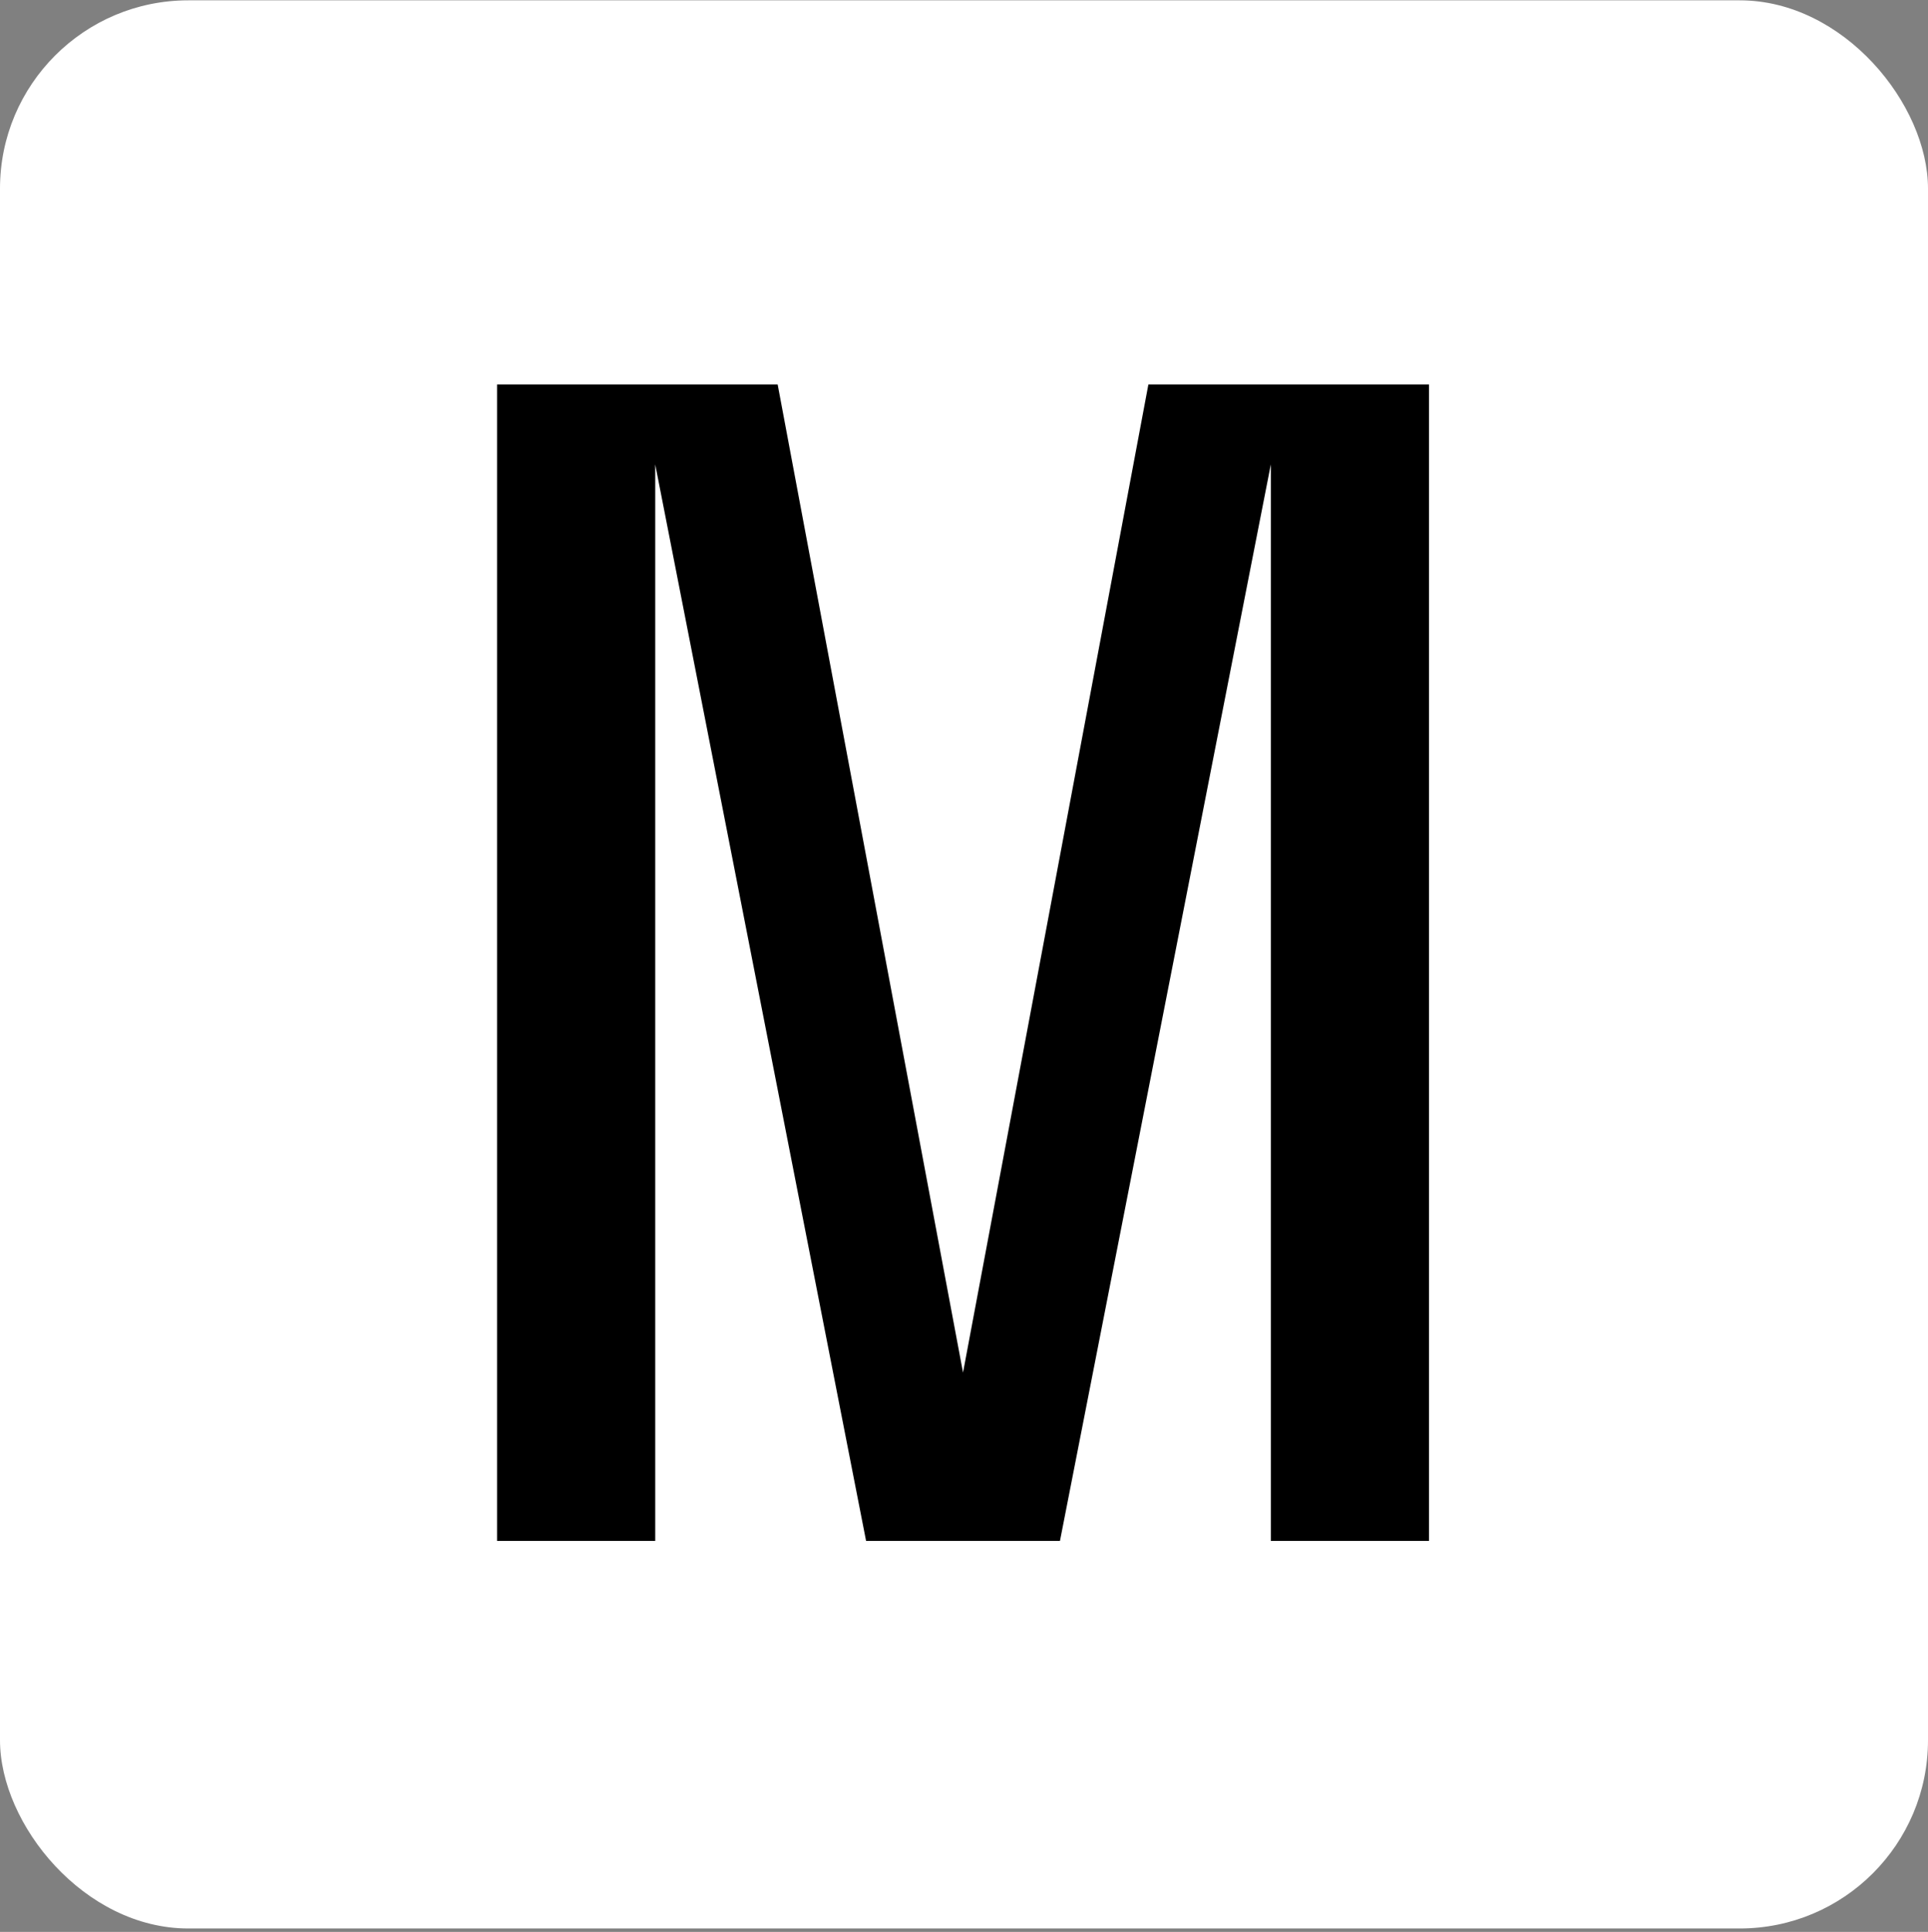 <svg xmlns="http://www.w3.org/2000/svg" version="1.1" xmlns:xlink="http://www.w3.org/1999/xlink" width="512" height="513"><rect width="100%" height="100%" fill="#808080" stroke="none"/><svg width="512" height="513" viewBox="0 0 512 513" fill="none" xmlns="http://www.w3.org/2000/svg">
<rect y="0.088" width="512" height="512" rx="50" fill="white"></rect>
<path d="M132 409.182V102.088H206.515L255.741 364.473L304.966 102.088H379.482V409.182H337.482V123.314L281.482 409.182H229.999L174 123.314V409.182H132Z" fill="black"></path>
</svg><style>@media (prefers-color-scheme: light) { :root { filter: none; } }
@media (prefers-color-scheme: dark) { :root { filter: none; } }
</style></svg>